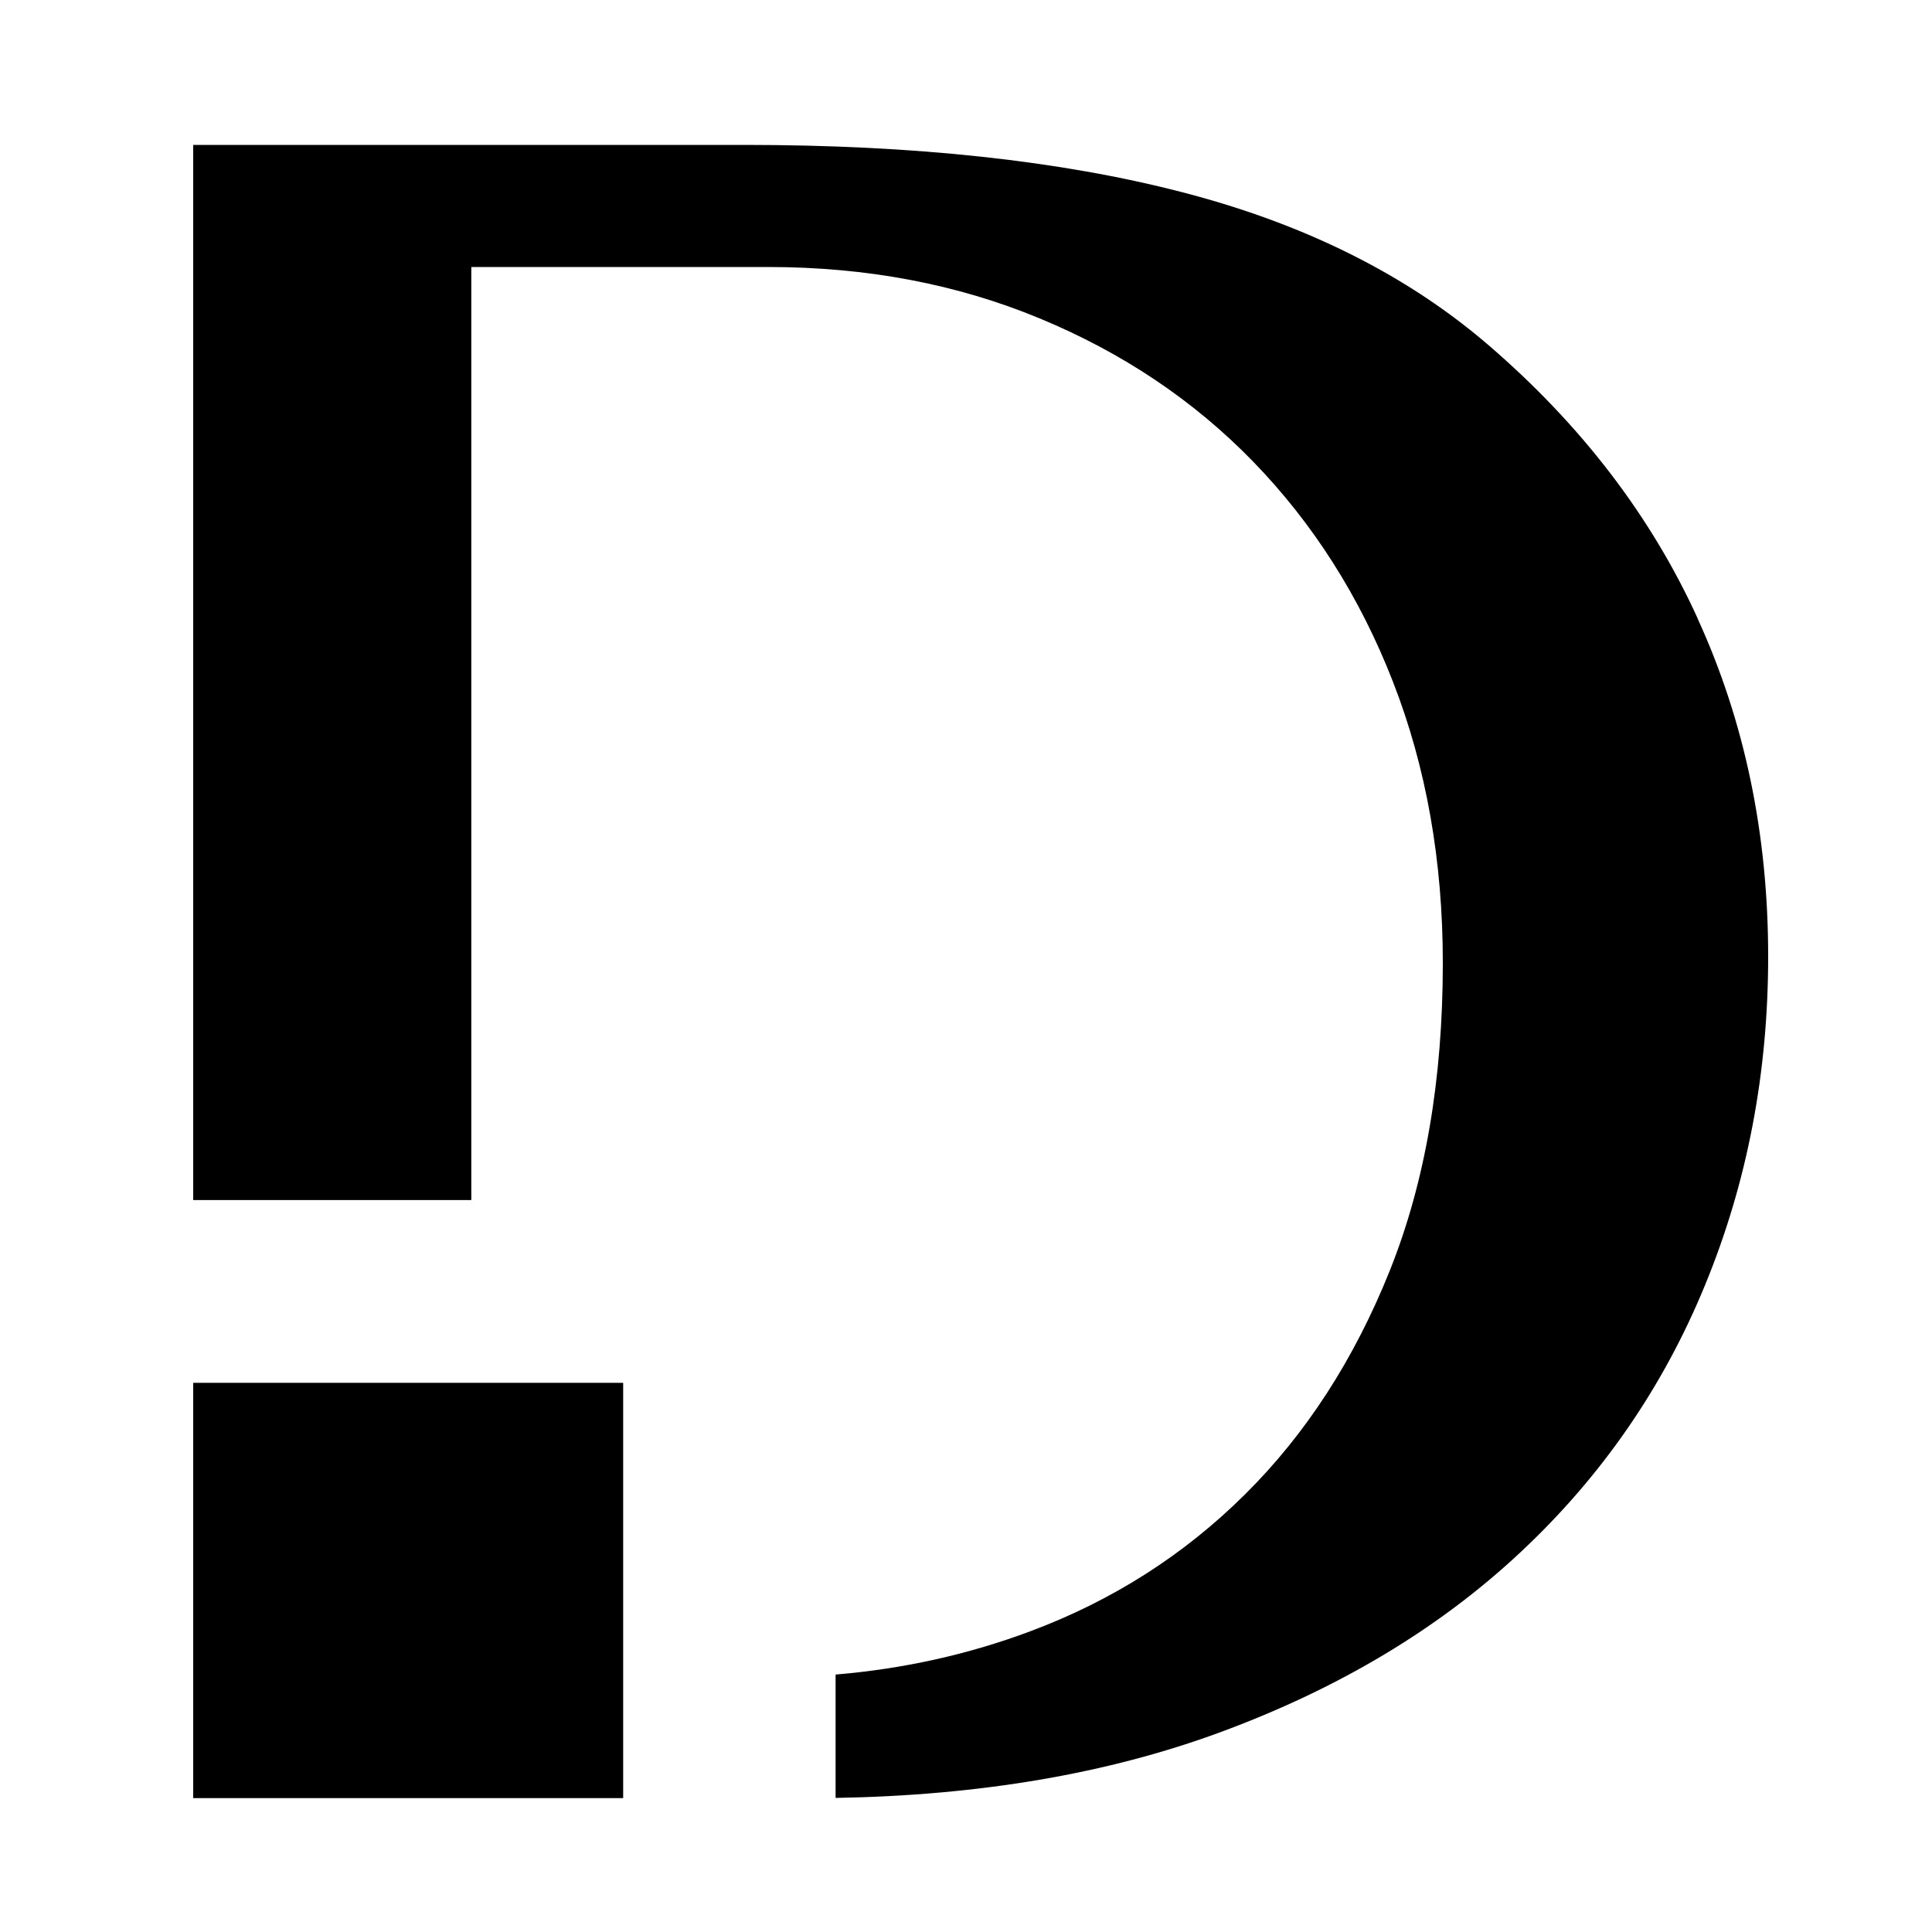 <svg width="20" height="20" viewBox="-2 -1.5 20 20" fill="none" xmlns="http://www.w3.org/2000/svg">
    <path d="M15.576 4.906C15.091 3.84 14.364 2.893 13.401 2.066C12.558 1.343 11.504 0.817 10.239 0.49C8.975 0.162 7.463 0 5.707 0H0V10.923H2.879V1.264H5.952C6.968 1.264 7.904 1.44 8.76 1.795C9.616 2.149 10.354 2.642 10.973 3.279C11.592 3.917 12.076 4.675 12.42 5.558C12.764 6.44 12.936 7.411 12.936 8.469C12.936 9.675 12.754 10.735 12.388 11.651C12.021 12.568 11.522 13.341 10.89 13.968C10.257 14.597 9.515 15.07 8.663 15.388C8.024 15.627 7.352 15.776 6.65 15.835V17.112C8.135 17.087 9.464 16.863 10.632 16.432C11.866 15.977 12.903 15.354 13.743 14.566C14.583 13.78 15.22 12.855 15.653 11.797C16.088 10.739 16.304 9.606 16.304 8.402C16.304 7.138 16.062 5.97 15.574 4.904L15.576 4.906Z" fill="black"/>
    <path d="M4.451 12.815H0V17.114H4.451V12.815Z" fill="black"/>
</svg>
